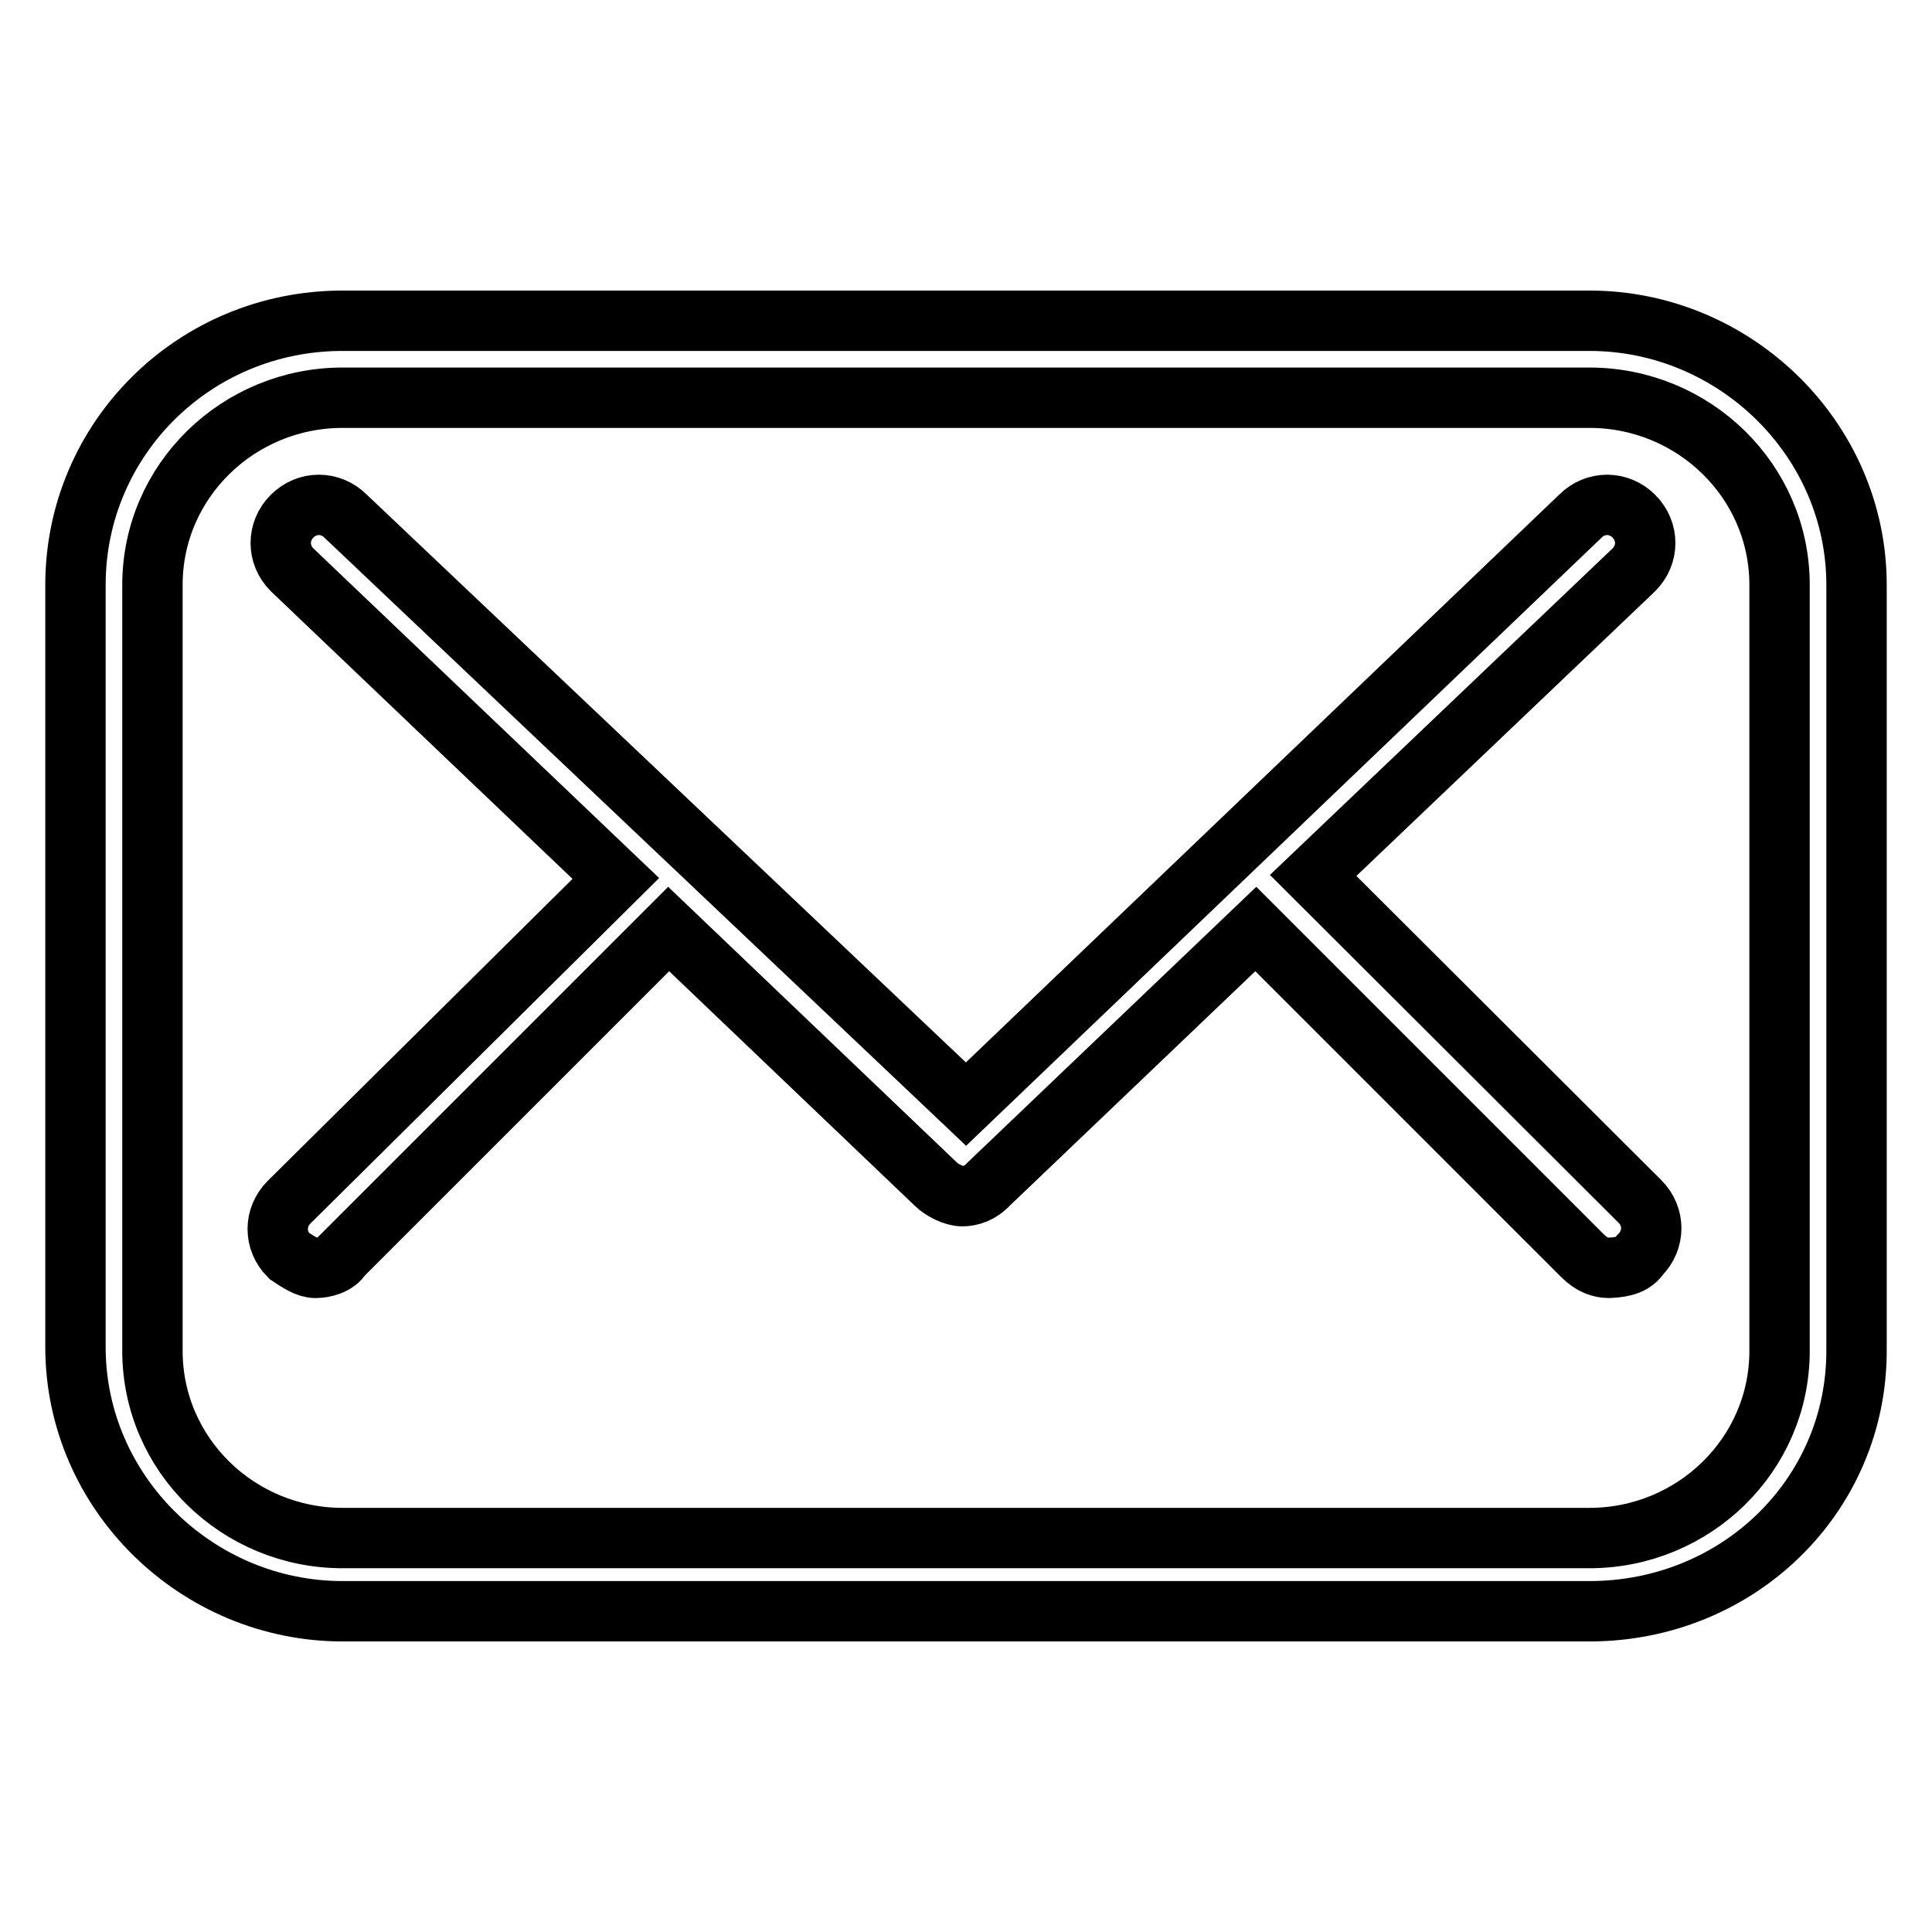 <?xml version="1.0" encoding="utf-8"?>
<!-- Svg Vector Icons : http://www.onlinewebfonts.com/icon -->
<!DOCTYPE svg PUBLIC "-//W3C//DTD SVG 1.1//EN" "http://www.w3.org/Graphics/SVG/1.1/DTD/svg11.dtd">
<svg version="1.1" xmlns="http://www.w3.org/2000/svg" xmlns:xlink="http://www.w3.org/1999/xlink" x="0px" y="0px" viewBox="0 0 256 256" enable-background="new 0 0 256 256" xml:space="preserve">
<g> <path stroke-width="8" fill-opacity="0" stroke="#000000"  d="M210.6,213.5H45.4c-19.3,0-35.4-15.7-35.4-35V77.5c0-19.3,15.7-35,35.4-35h165.2c19.3,0,35.4,15.7,35.4,35 v101.5C246,198.2,230.3,213.5,210.6,213.5L210.6,213.5z M235.8,77.5c0-13.8-11.4-24.8-25.2-24.8H45.4c-13.8,0-25.2,11-25.2,24.8 v101.5c0,13.8,11.4,24.8,25.2,24.8h165.2c13.8,0,25.2-11,25.2-24.8V77.5L235.8,77.5z M217.3,166.3c2-2,2-5.1,0-7.1L174,116 l42.5-40.5c2-2,2-5.1,0-7.1c-2-2-5.1-2-7.1,0L128,146.3L45.8,68.4c-2-2-5.1-2-7.1,0c-2,2-2,5.1,0,7.1l42.9,40.9l-43.3,42.9 c-2,2-2,5.1,0,7.1c1.2,0.8,2.4,1.6,3.5,1.6s2.8-0.4,3.5-1.6l43.3-43.3l35.4,33.8c0.8,0.8,2.4,1.6,3.5,1.6s2.4-0.4,3.5-1.6 l35.4-33.8l43.3,43.3c1.2,1.2,2.4,1.6,3.5,1.6C215.3,167.9,216.5,167.5,217.3,166.3z"/></g>
</svg>